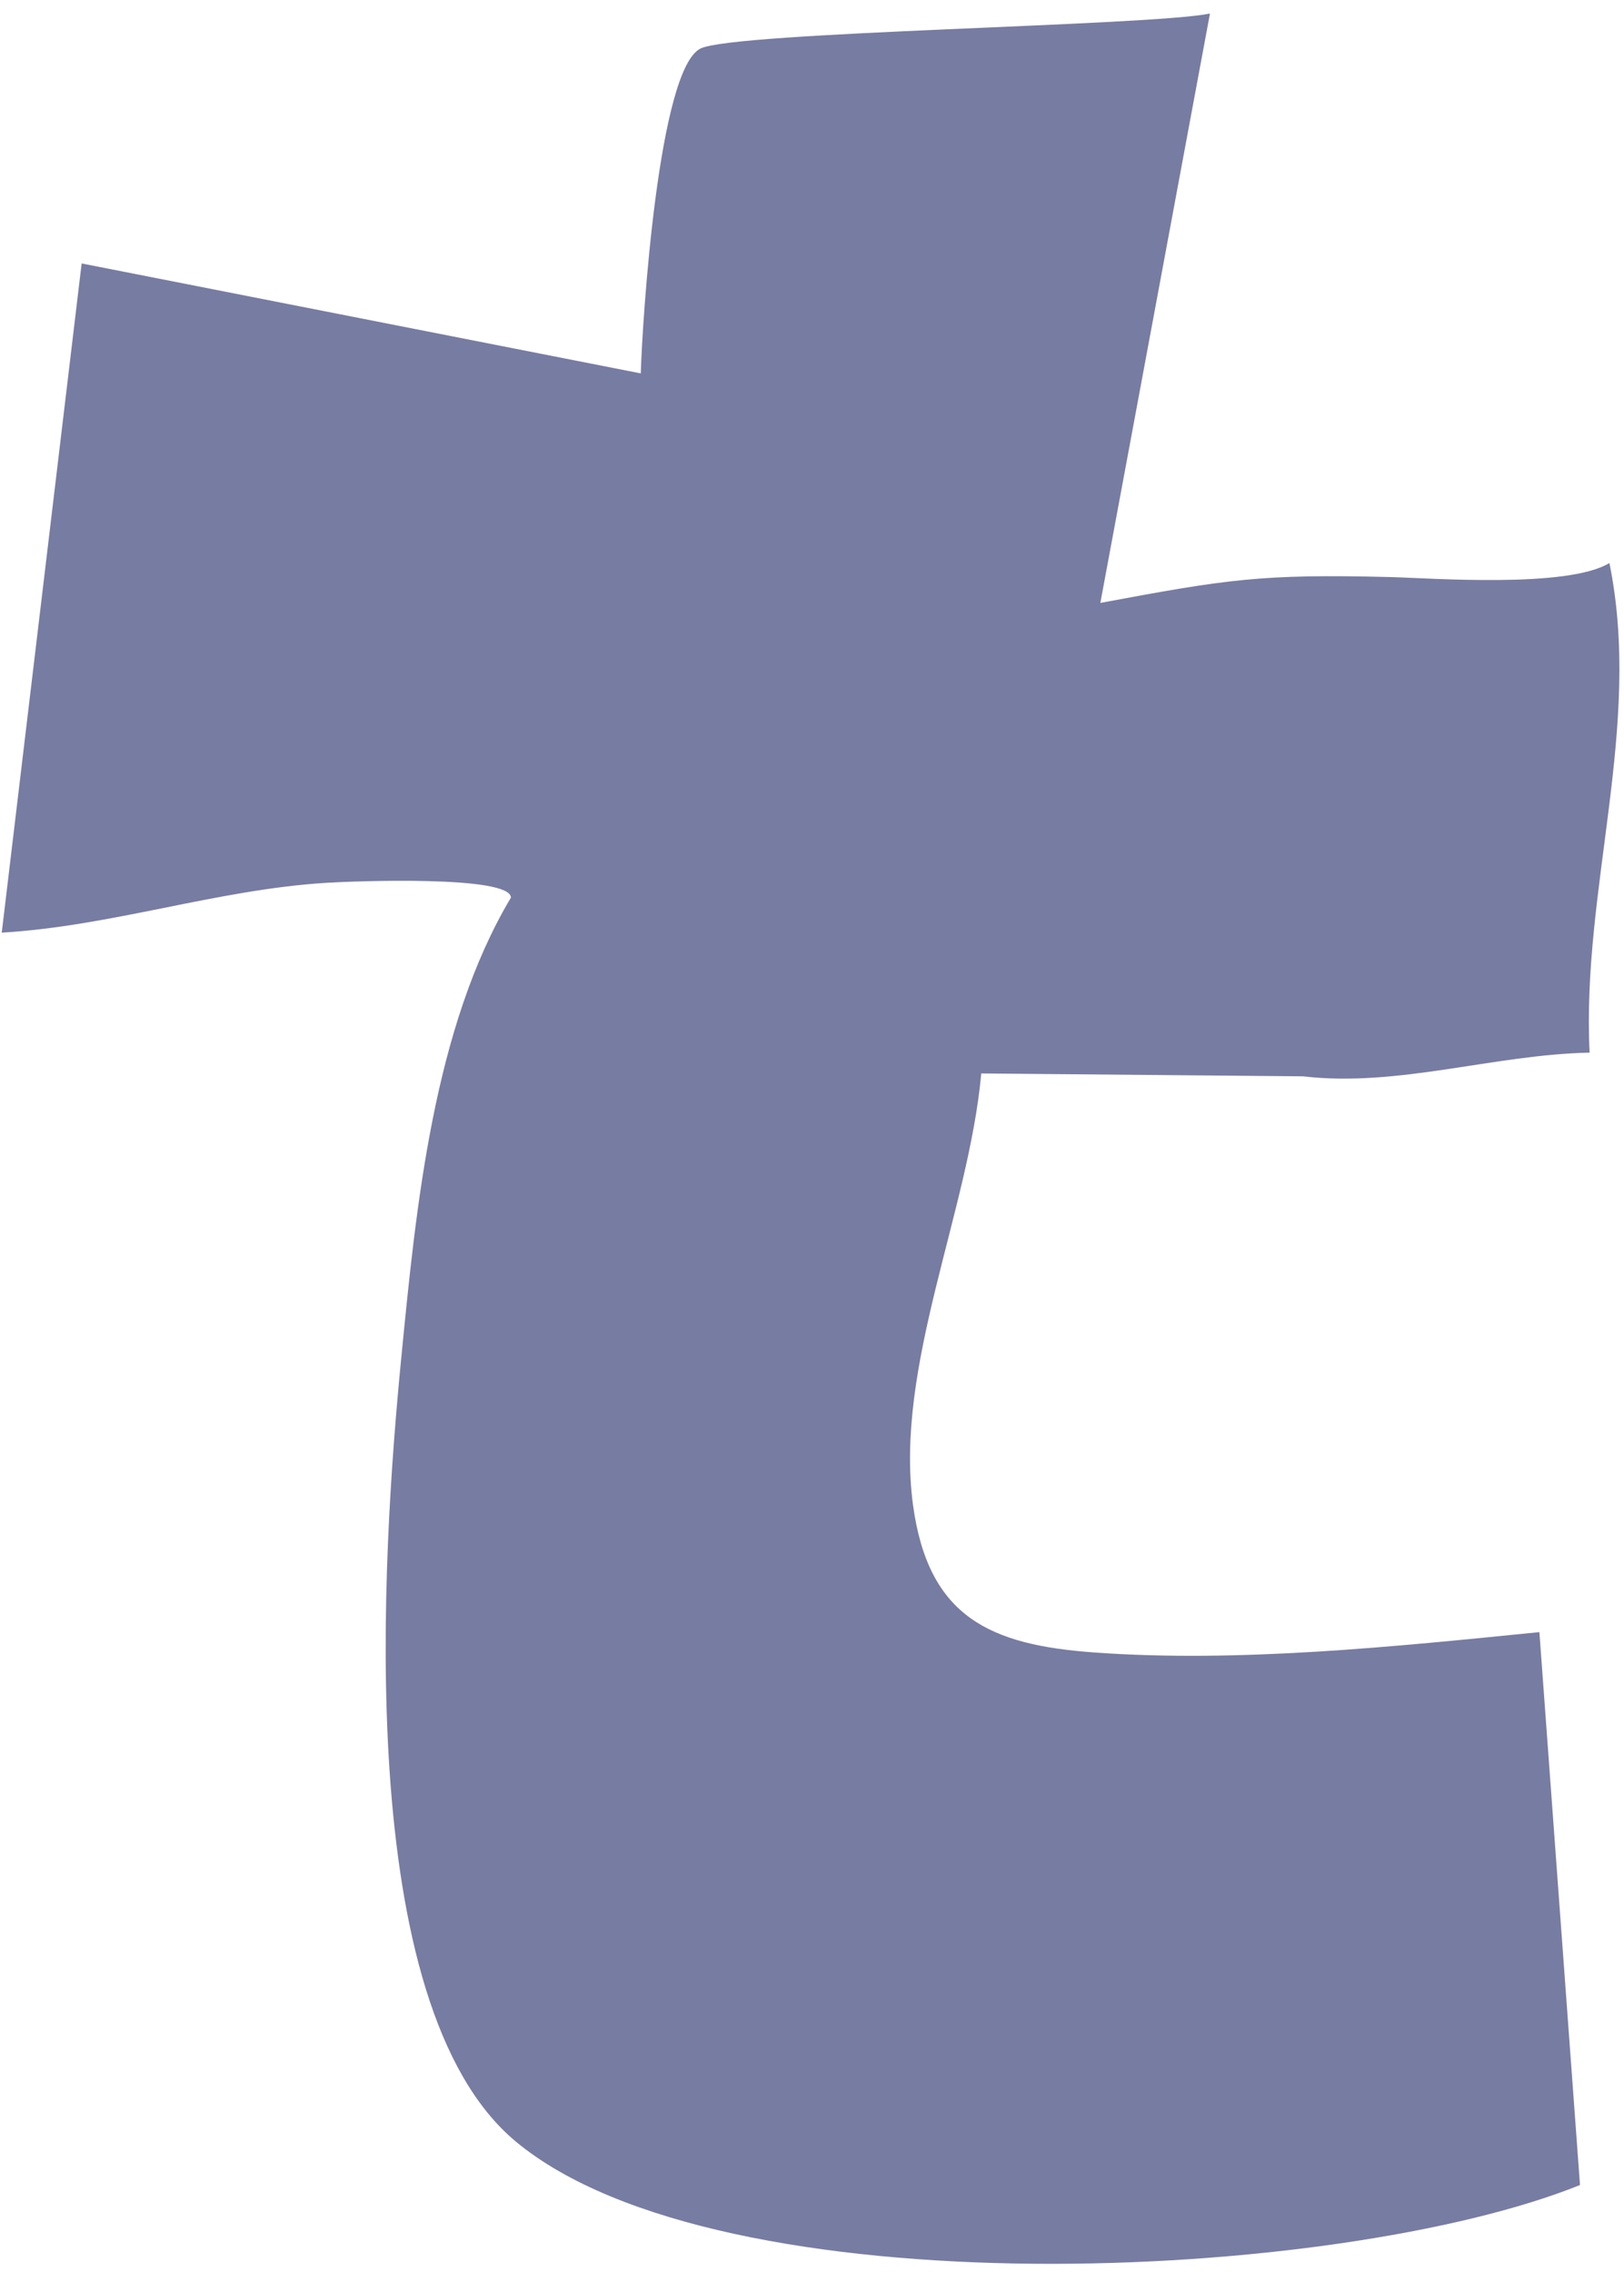 <svg width="113" height="158" viewBox="0 0 113 158" fill="none" xmlns="http://www.w3.org/2000/svg">
<path d="M0.11 64.865C7.737 64.426 15.085 61.87 22.703 61.401C24.57 61.281 35.531 60.862 35.551 62.429C30.16 71.465 28.952 83.914 27.924 94.406C26.596 107.964 24.42 139.422 35.901 148.956C50.147 160.776 93.046 158.77 109.938 151.971L107.113 113.515C97.139 114.513 86.217 115.661 76.164 114.932C68.896 114.413 64.583 112.486 63.525 104.649C62.237 95.045 67.409 84.263 68.277 74.659L90.66 74.859C97.249 75.638 103.958 73.341 110.607 73.212C110.038 61.84 114.301 50.509 111.985 39.158C109.069 40.935 99.515 40.206 96.78 40.136C87.755 39.907 85.399 40.286 76.563 41.934L84.191 0.942C79.948 1.81 51.115 2.199 48.739 3.377C45.814 4.825 44.696 22.216 44.586 25.97L5.681 18.323L0.12 64.876L0.11 64.865Z" fill="#777CA2"/>
</svg>

